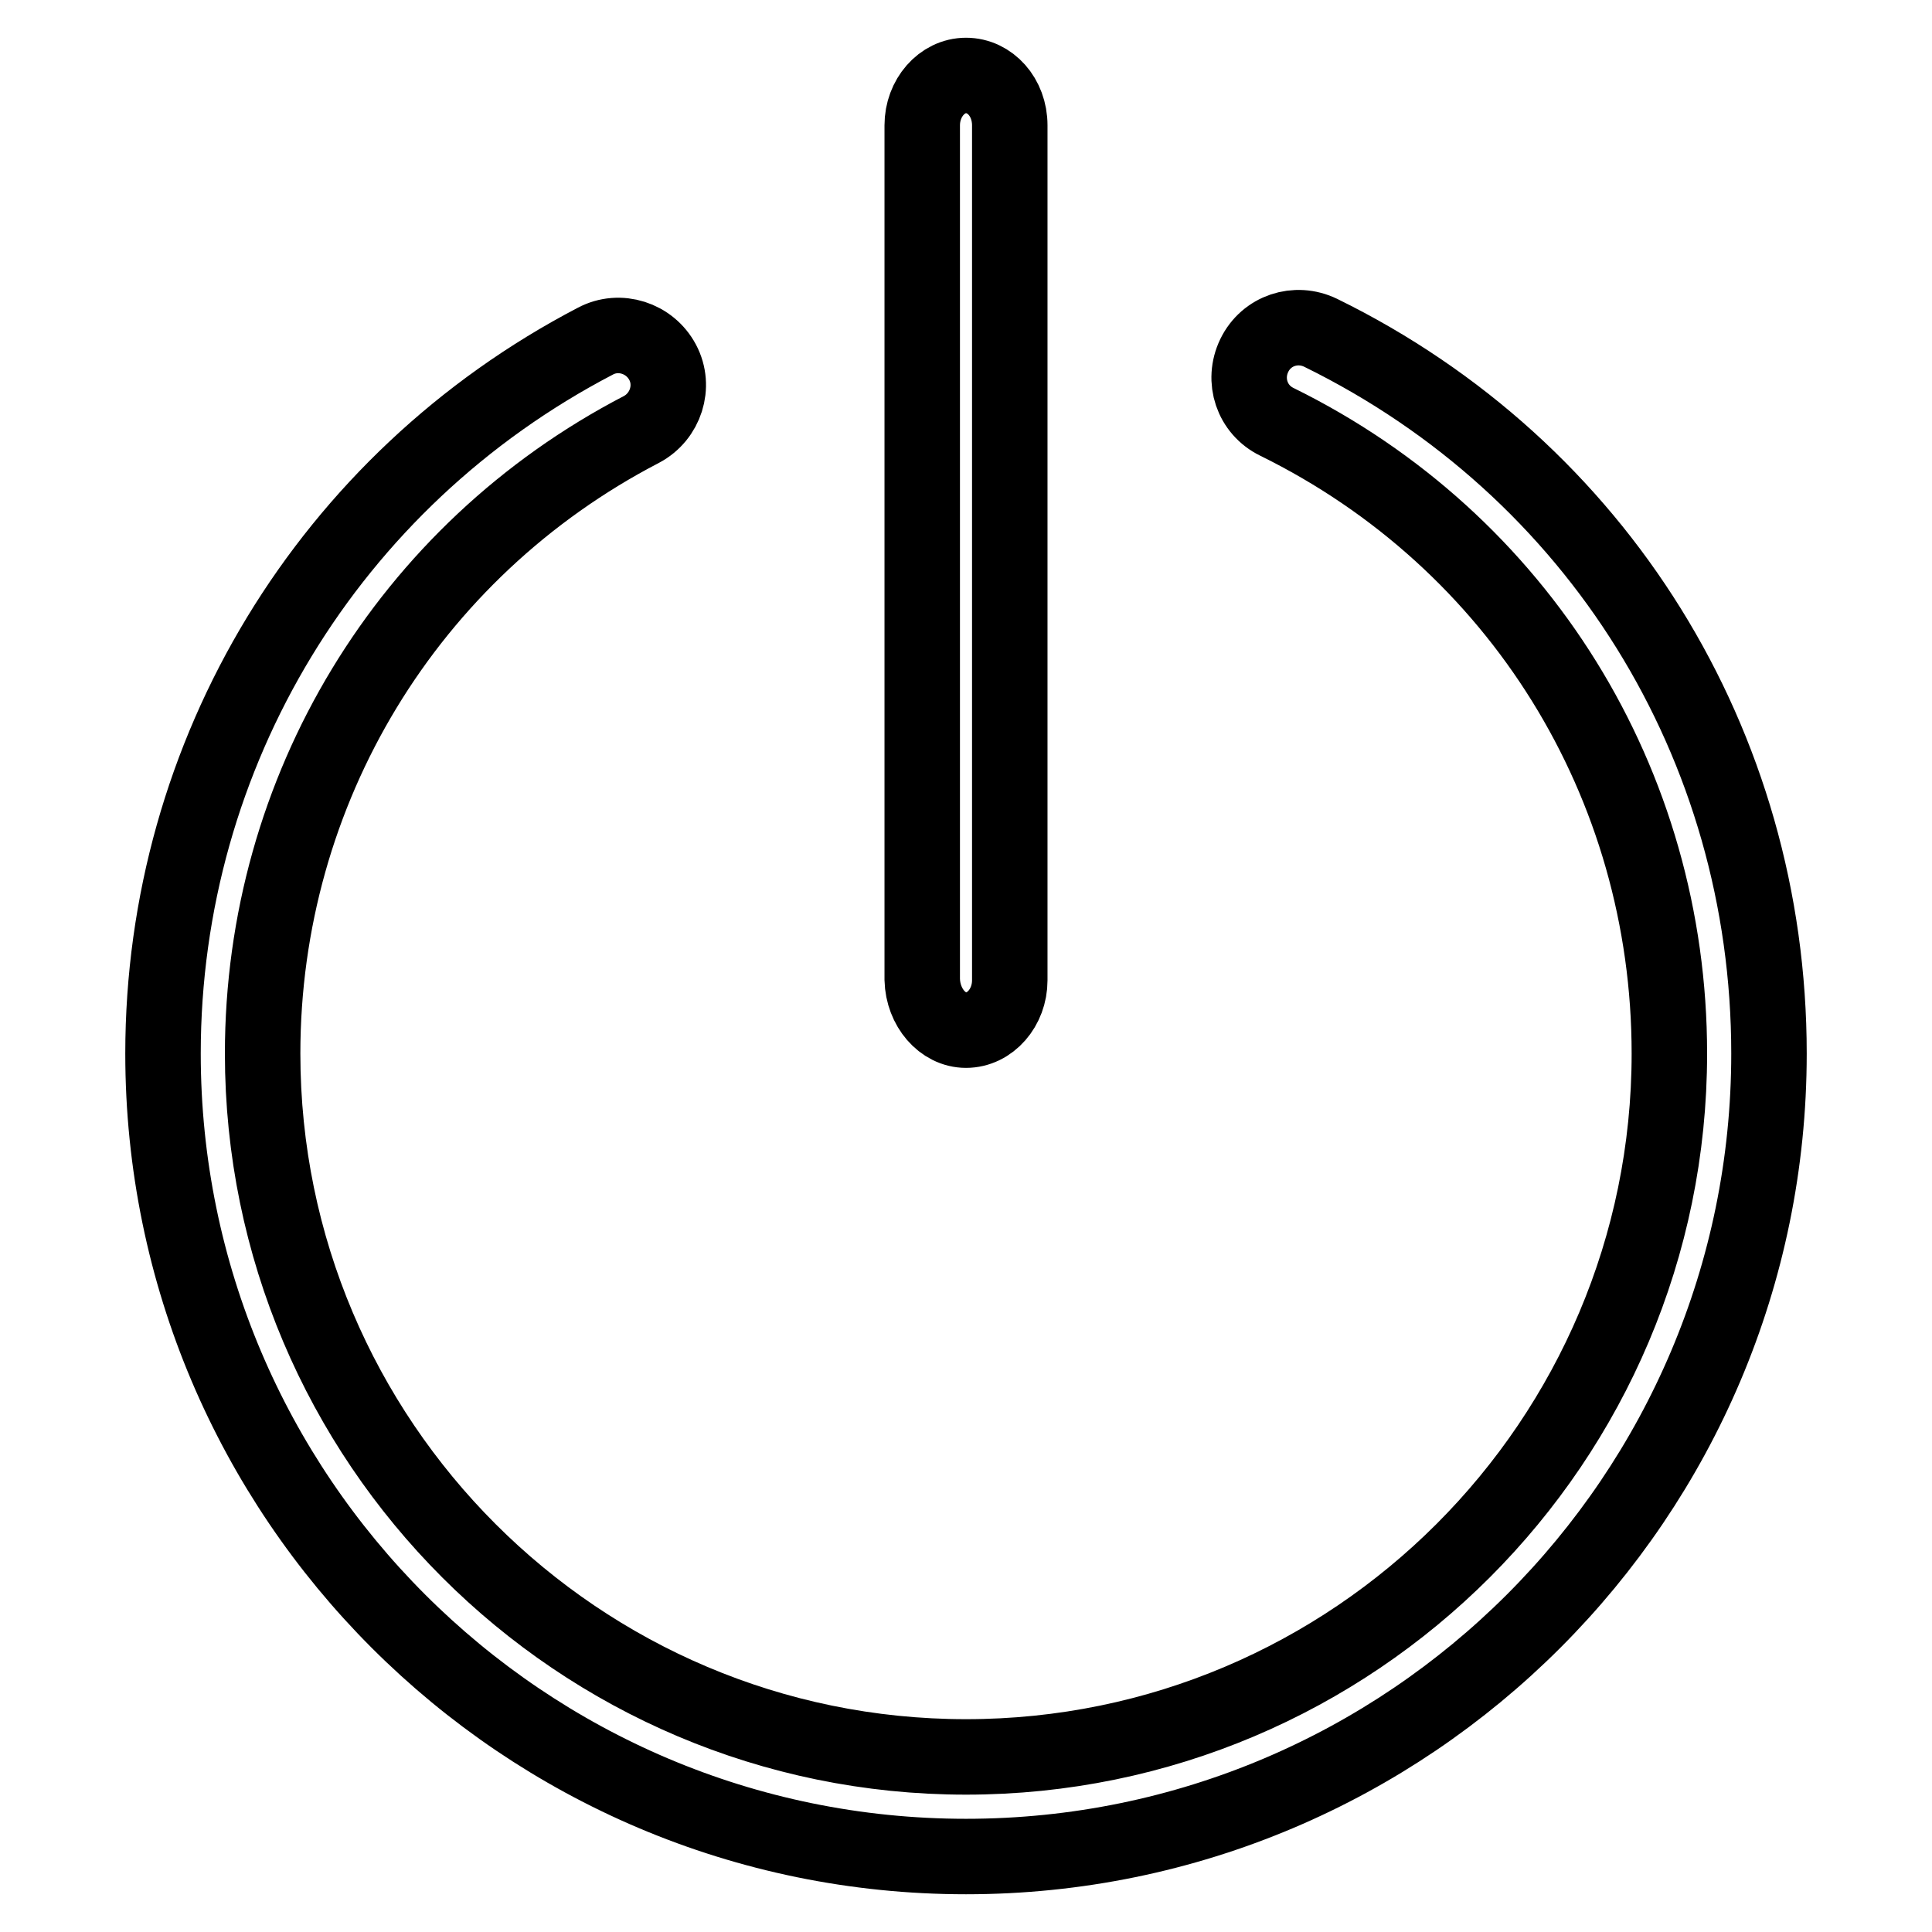 <?xml version="1.0" encoding="utf-8"?>
<!-- Svg Vector Icons : http://www.onlinewebfonts.com/icon -->
<!DOCTYPE svg PUBLIC "-//W3C//DTD SVG 1.1//EN" "http://www.w3.org/Graphics/SVG/1.1/DTD/svg11.dtd">
<svg version="1.1" xmlns="http://www.w3.org/2000/svg" xmlns:xlink="http://www.w3.org/1999/xlink" x="0px" y="0px" viewBox="0 0 256 256" enable-background="new 0 0 256 256" xml:space="preserve">
<g> <path stroke-width="10" fill-opacity="0" stroke="#000000"  d="M175,44.1c-3.3-1.6-7.2-0.3-8.8,3c-1.6,3.3-0.3,7.2,3,8.8c32.1,15.8,52,47.9,52,83.7 c0,51.4-41.8,93.2-93.2,93.2S34.8,191,34.8,139.6C34.8,104.7,54,73,85,56.9c3.2-1.7,4.5-5.7,2.8-8.9c-1.7-3.2-5.7-4.5-8.9-2.8 c-35.3,18.4-57.3,54.6-57.3,94.4C21.6,198.3,69.3,246,128,246c58.7,0,106.4-47.7,106.4-106.4C234.4,98.7,211.7,62.1,175,44.1z  M128,136.5c3.2,0,5.8-3,5.8-6.6V16.6c0-3.7-2.6-6.6-5.8-6.6c-3.2,0-5.8,3-5.8,6.6v113.2C122.3,133.5,124.9,136.5,128,136.5z"/></g>
</svg>